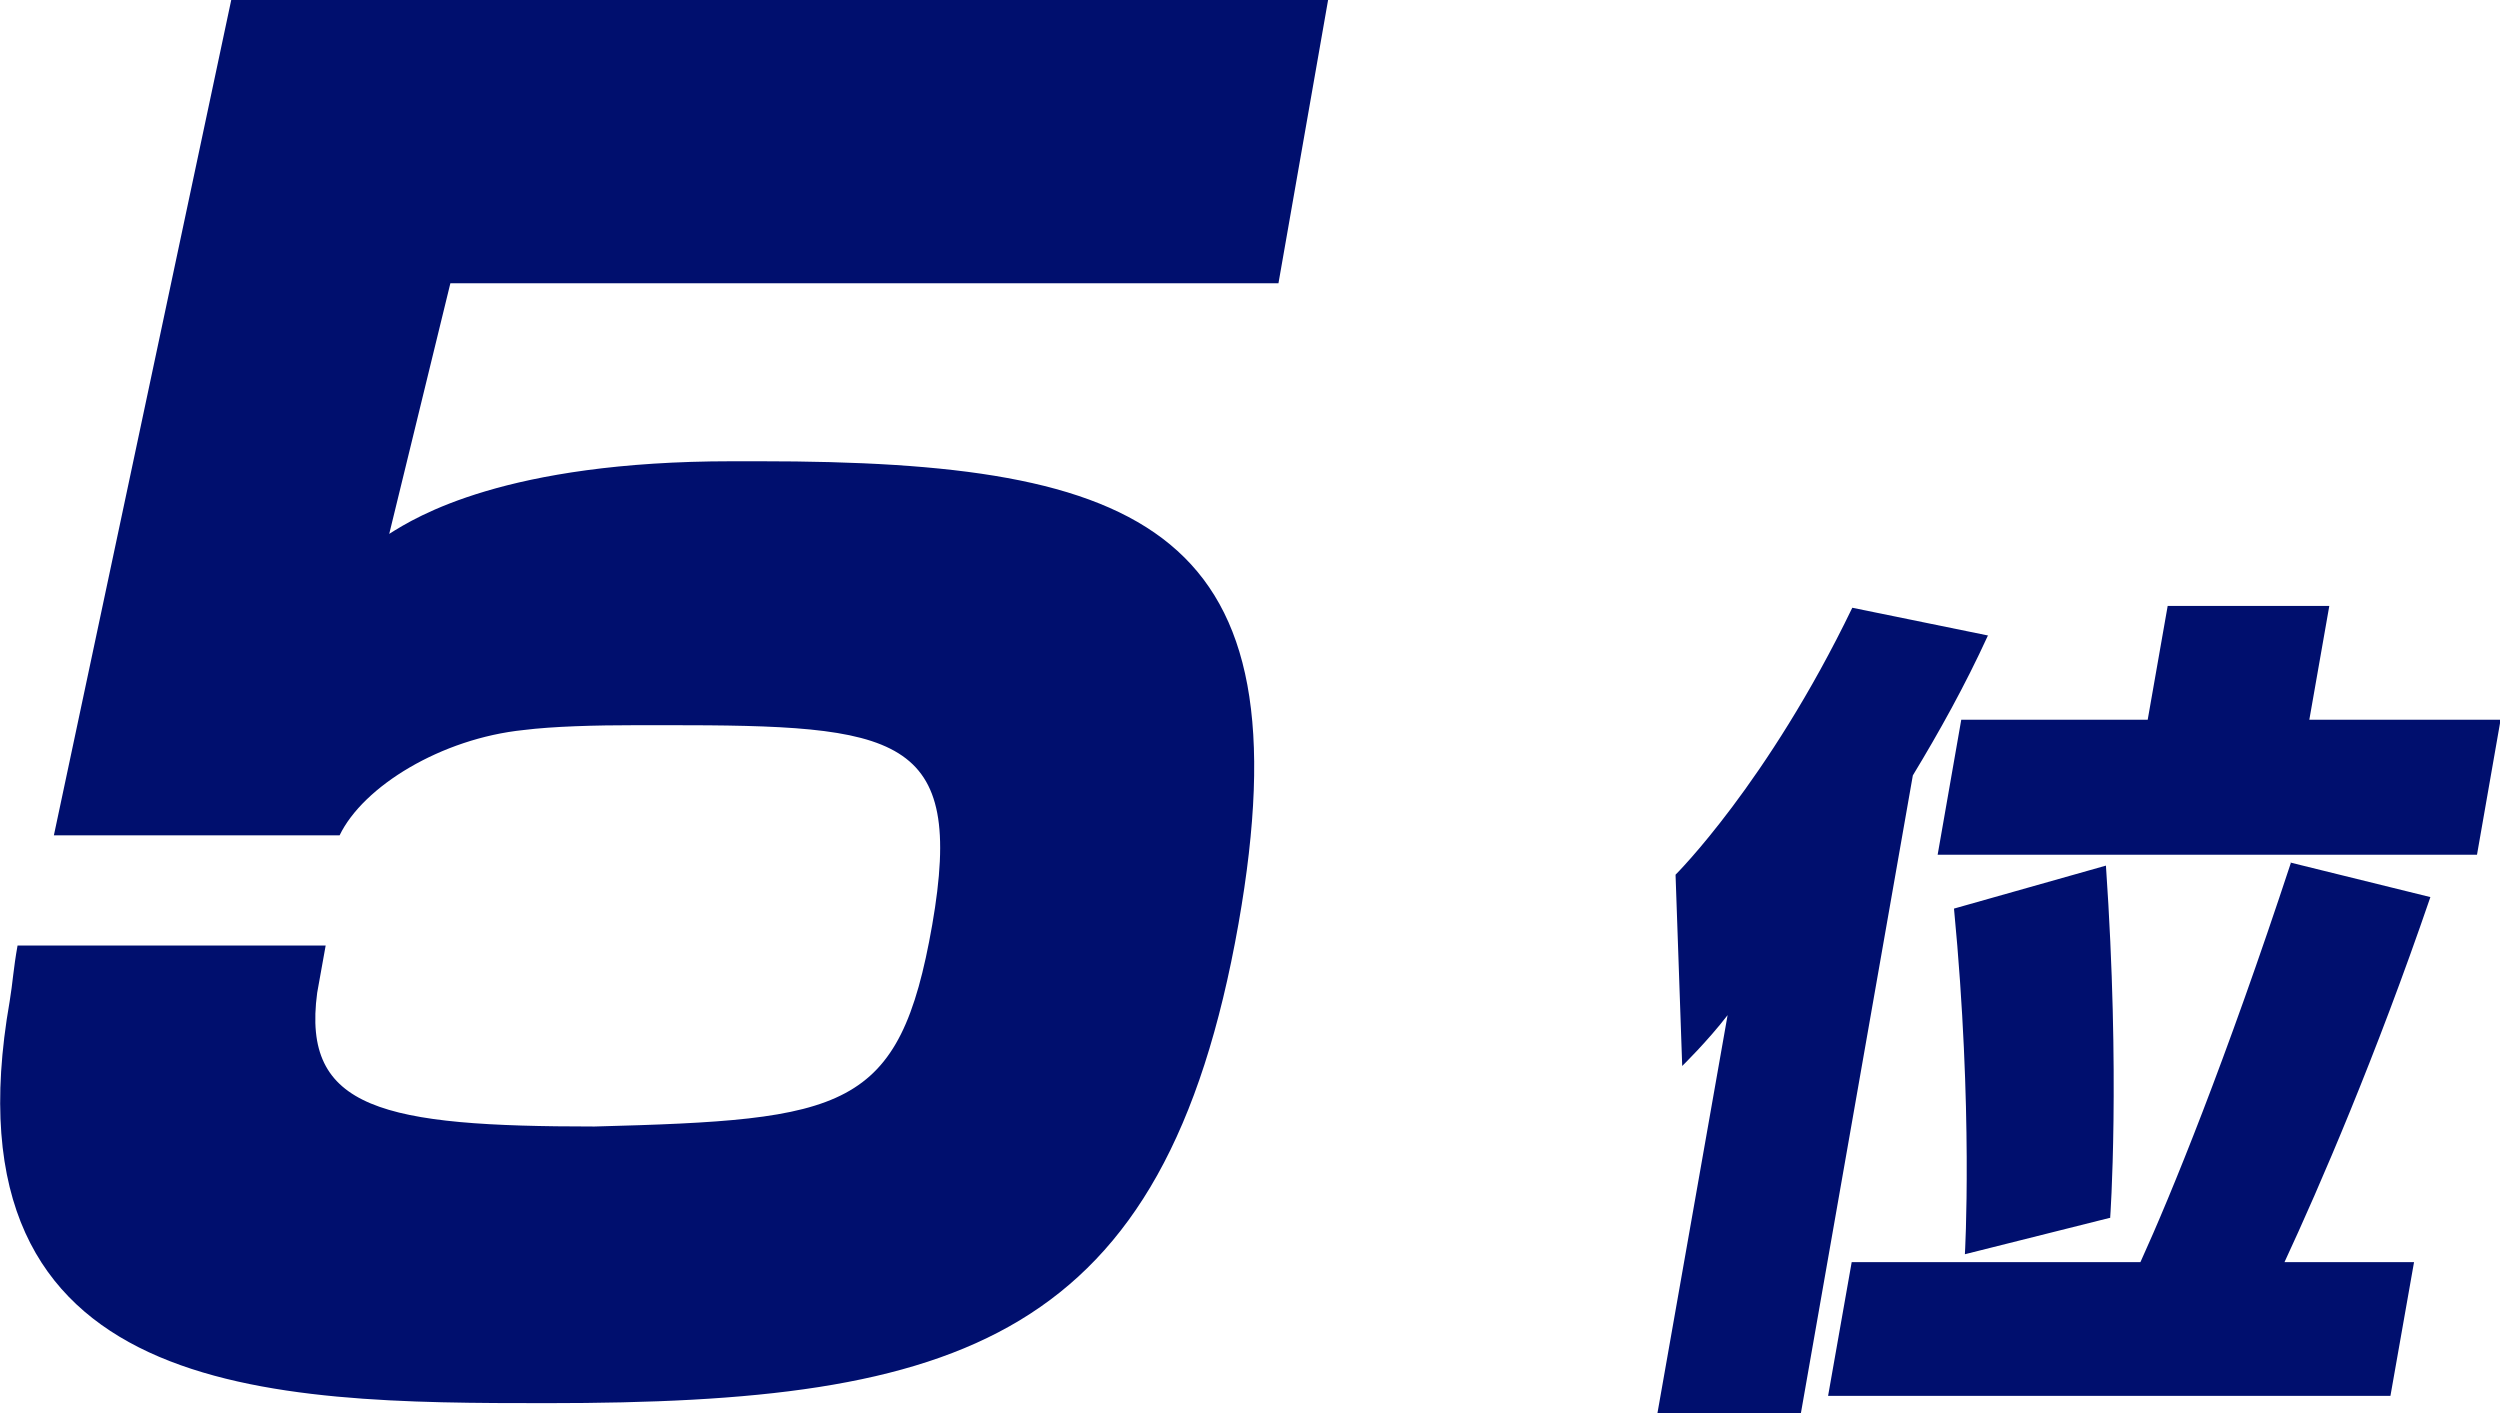 <?xml version="1.0" encoding="UTF-8"?><svg id="_レイヤー_2" xmlns="http://www.w3.org/2000/svg" viewBox="0 0 41.3 23.35"><g id="_レイヤー_1-2"><path d="M.89,13.8h4.72c.39-.81,1.68-1.6,3.04-1.74.48-.06,1.16-.08,1.89-.08h.47c3.82,0,4.94.14,4.39,3.3-.54,3.08-1.43,3.22-5.58,3.33-3.49,0-4.84-.28-4.58-2.21l.14-.78H.29c-.07.39-.08.62-.13.92-1.16,6.61,4.33,6.64,8.88,6.64,6.81,0,10.2-1.01,11.42-7.92,1.15-6.52-1.53-7.64-7.9-7.64h-.47c-3.74,0-5.22.92-5.66,1.2l1.01-4.14h13.68l.82-4.68H3.82L.89,13.8ZM32.85,10.5l-2.25-.46c-1.4,2.9-2.92,4.41-2.92,4.41l.11,3.16s.42-.41.75-.84l-1.16,6.58h2.37l1.85-10.54c.43-.71.86-1.48,1.24-2.31ZM38.15,11.89l.33-1.88h-2.67l-.33,1.88h-3.08l-.39,2.23h8.91l.39-2.23h-3.15ZM34.86,20.12s.17-2.34-.07-5.82l-2.51.71c.32,3.33.18,5.71.18,5.71l2.39-.6ZM37.85,14.24c-1.08,3.28-1.98,5.49-2.49,6.61h-4.77l-.39,2.21h9.29s.39-2.21.39-2.21h-2.14c.58-1.25,1.51-3.4,2.41-6.03l-2.31-.57Z" style="fill:#000f6e; stroke-width:0px;"/></g></svg>